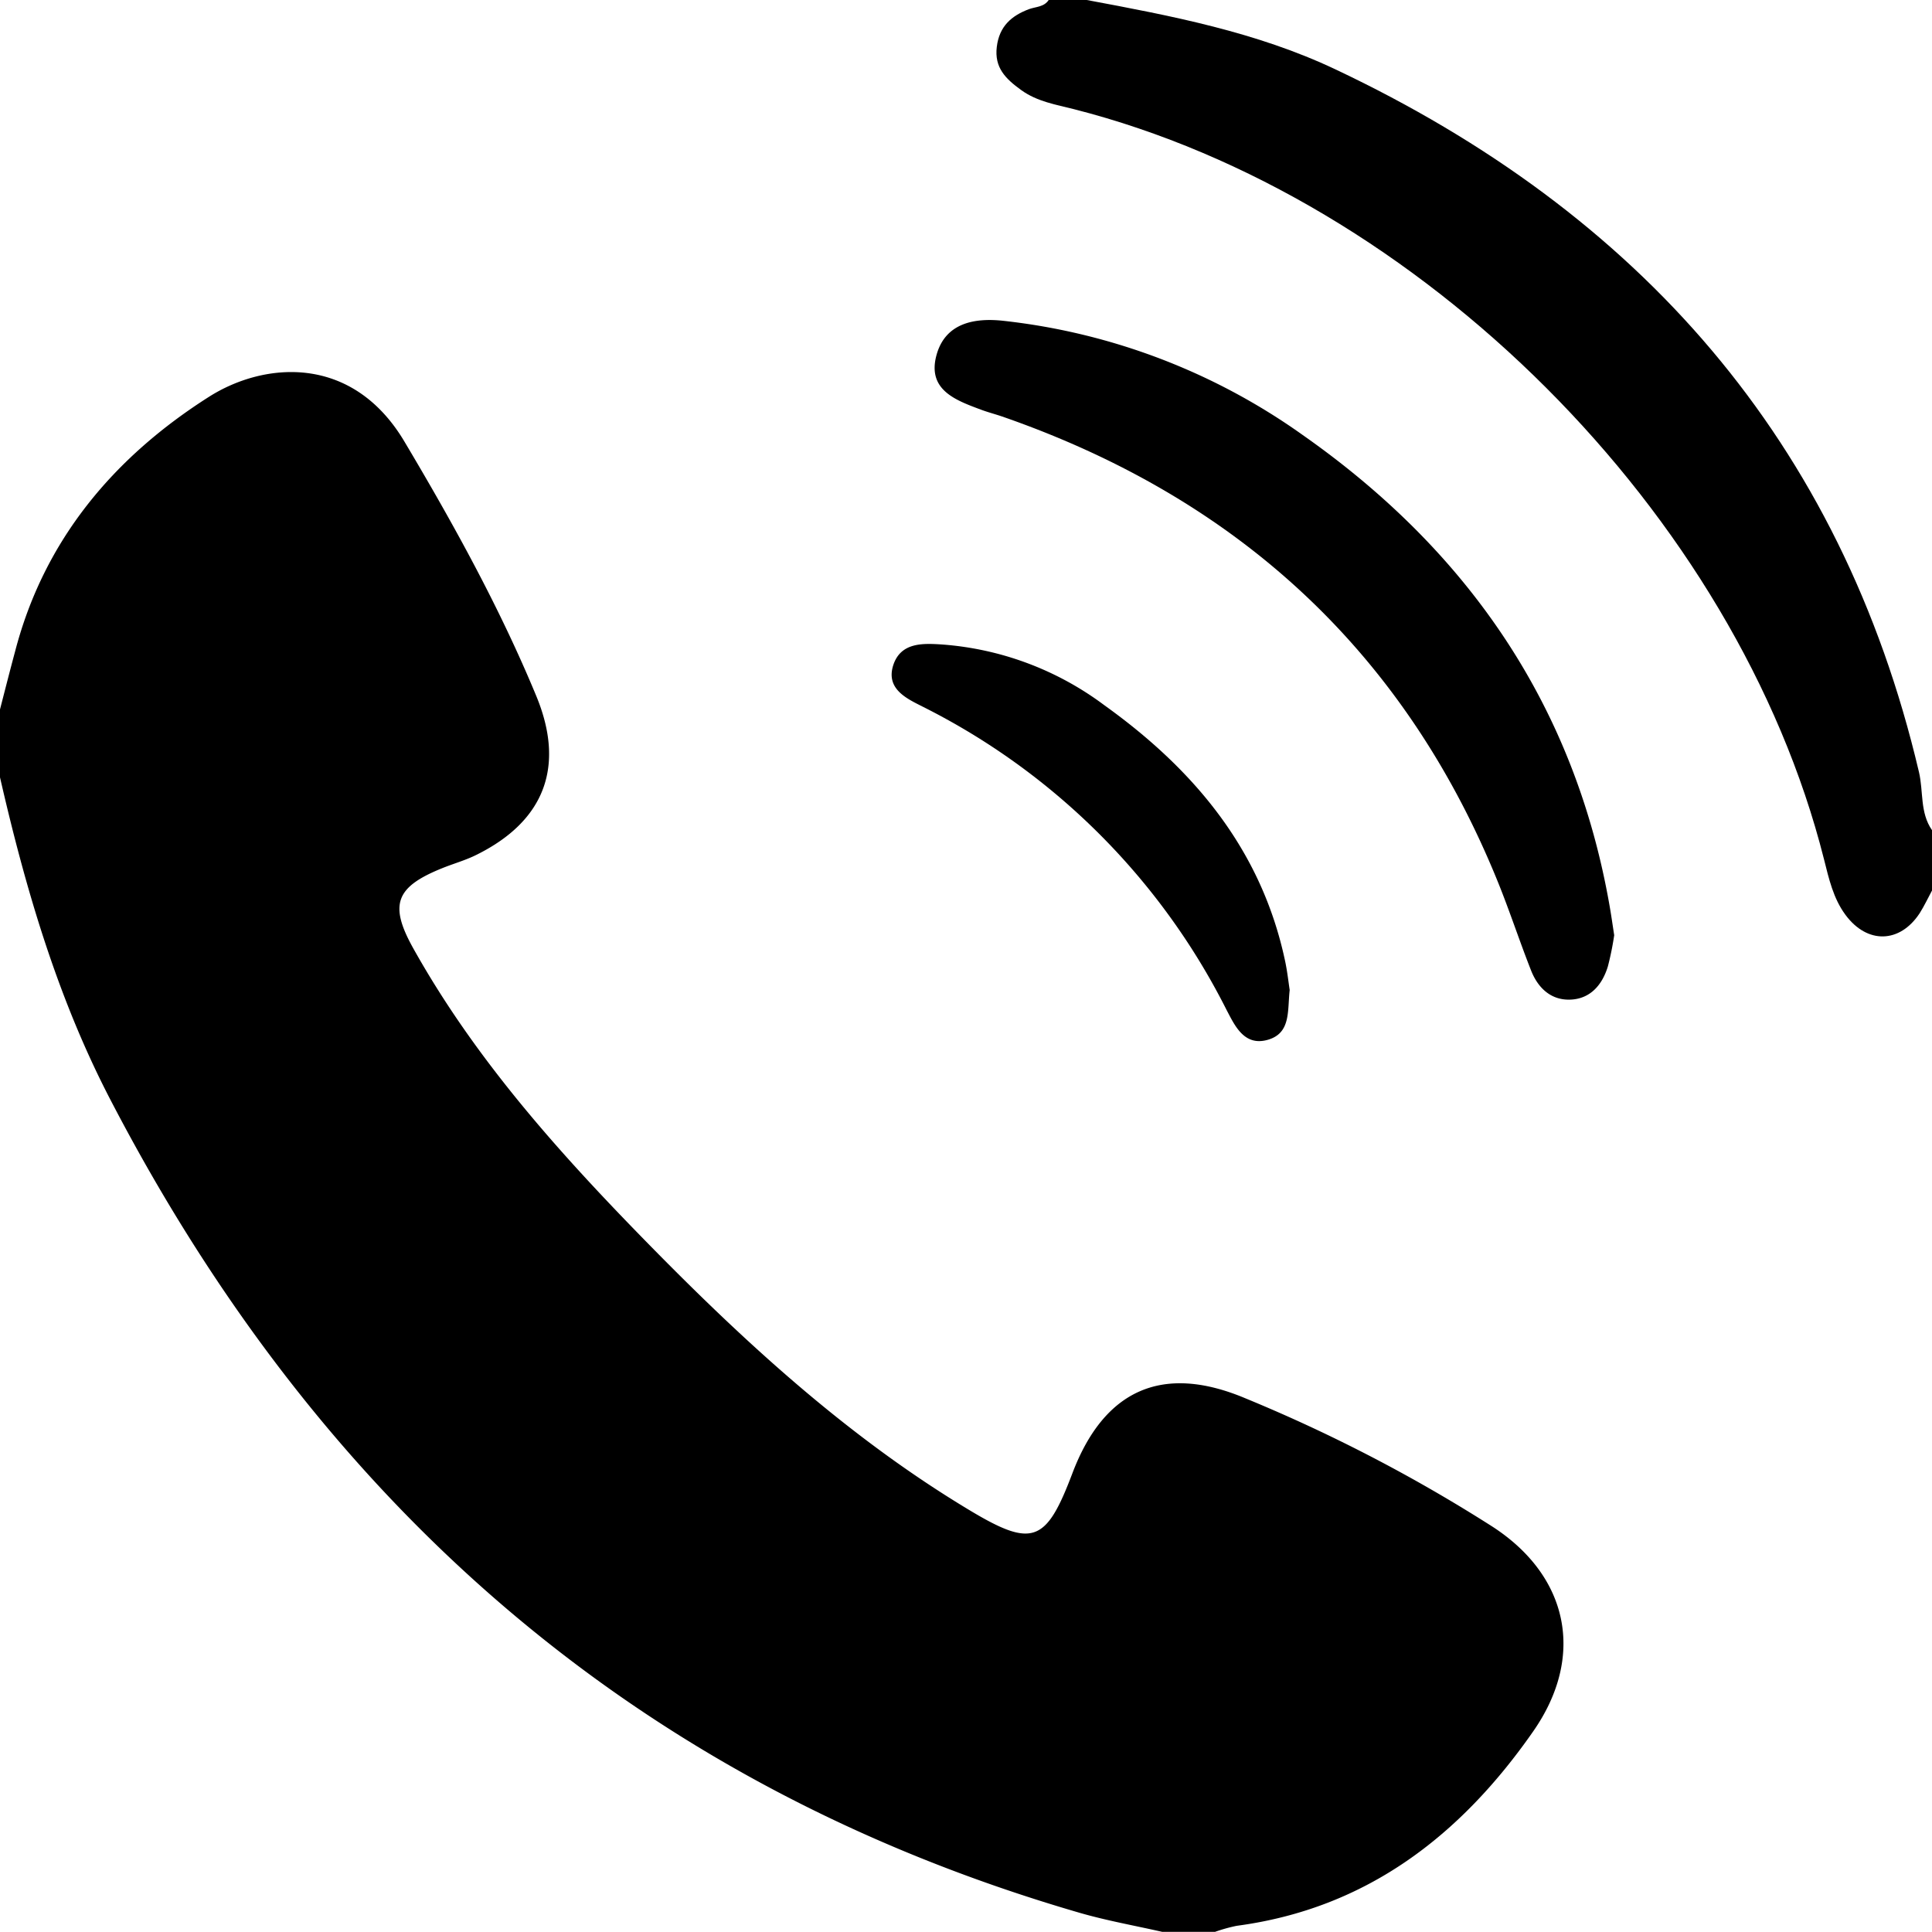<svg xmlns="http://www.w3.org/2000/svg" viewBox="0 0 256 256"><title>ico_tel</title><g id="レイヤー_2" data-name="レイヤー 2"><g id="レイヤー_1-2" data-name="レイヤー 1"><path d="M1,95c.66-2.56,1.31-5.12,2-7.68C6.85,72.5,16.13,61.56,28.69,53.58c7.28-4.63,19-5.74,25.94,6C61.09,70.44,67.2,81.49,72.05,93.2c3.86,9.31,1.16,16.57-7.9,21.06-1.47.74-3.09,1.18-4.63,1.81-6.11,2.48-7,4.82-3.72,10.66,8.13,14.53,19.11,26.82,30.66,38.63,13.07,13.37,26.8,26,42.91,35.69,8.45,5.09,10.24,4.39,13.73-4.84,4.22-11.13,12-14.52,22.89-9.94a207.92,207.92,0,0,1,32.74,17c10.14,6.56,12.36,17.2,5.43,27.14-9.6,13.78-22.06,23.48-39.29,25.77a21.54,21.54,0,0,0-2.87.8h-7c-3.69-.84-7.44-1.5-11.07-2.56C85.35,237.36,43.47,200.32,15.62,146.7,8.62,133.24,4.38,118.75,1,104Z" transform="translate(-1 -1)"/><path d="M145,1c11.25,2.1,22.52,4.25,32.95,9.19,40.2,19,67,49.24,77.32,93.1.61,2.57.11,5.38,1.73,7.71v8c-.54,1-1,2-1.63,3-2.62,4-6.94,4.13-9.83.23-1.62-2.18-2.2-4.79-2.85-7.37-11.54-45.76-53.5-87.7-99.37-99.39-2.39-.61-4.88-1-7-2.53s-3.57-3-3.24-5.73,1.94-4.12,4.27-5c.92-.33,2-.27,2.62-1.23Z" transform="translate(-1 -1)"/><path d="M214.89,124.92a39,39,0,0,1-.84,4.14c-.73,2.39-2.26,4.24-4.86,4.39s-4.37-1.48-5.3-3.82c-1.52-3.85-2.81-7.8-4.36-11.64-12.41-30.7-34.63-51-65.74-61.8-.94-.32-1.91-.57-2.84-.92-3.36-1.25-7.09-2.62-5.87-7.18,1.16-4.32,5.06-5,8.88-4.58A84.22,84.22,0,0,1,173.6,58.63c21.92,15.37,36.1,35.89,40.71,62.58C214.51,122.35,214.67,123.5,214.89,124.92Z" transform="translate(-1 -1)"/><path d="M171.89,132.18c-.31,2.8.18,5.74-2.94,6.61s-4.36-1.95-5.44-4a90.39,90.39,0,0,0-40.24-40.15c-2.11-1.07-4.94-2.34-3.9-5.53,1-3,3.91-2.87,6.34-2.72a40.88,40.88,0,0,1,21.64,8.07c11.83,8.48,20.75,19.08,23.9,33.73C171.56,129.59,171.72,131.07,171.89,132.18Z" transform="translate(-1 -1)"/></g></g></svg>